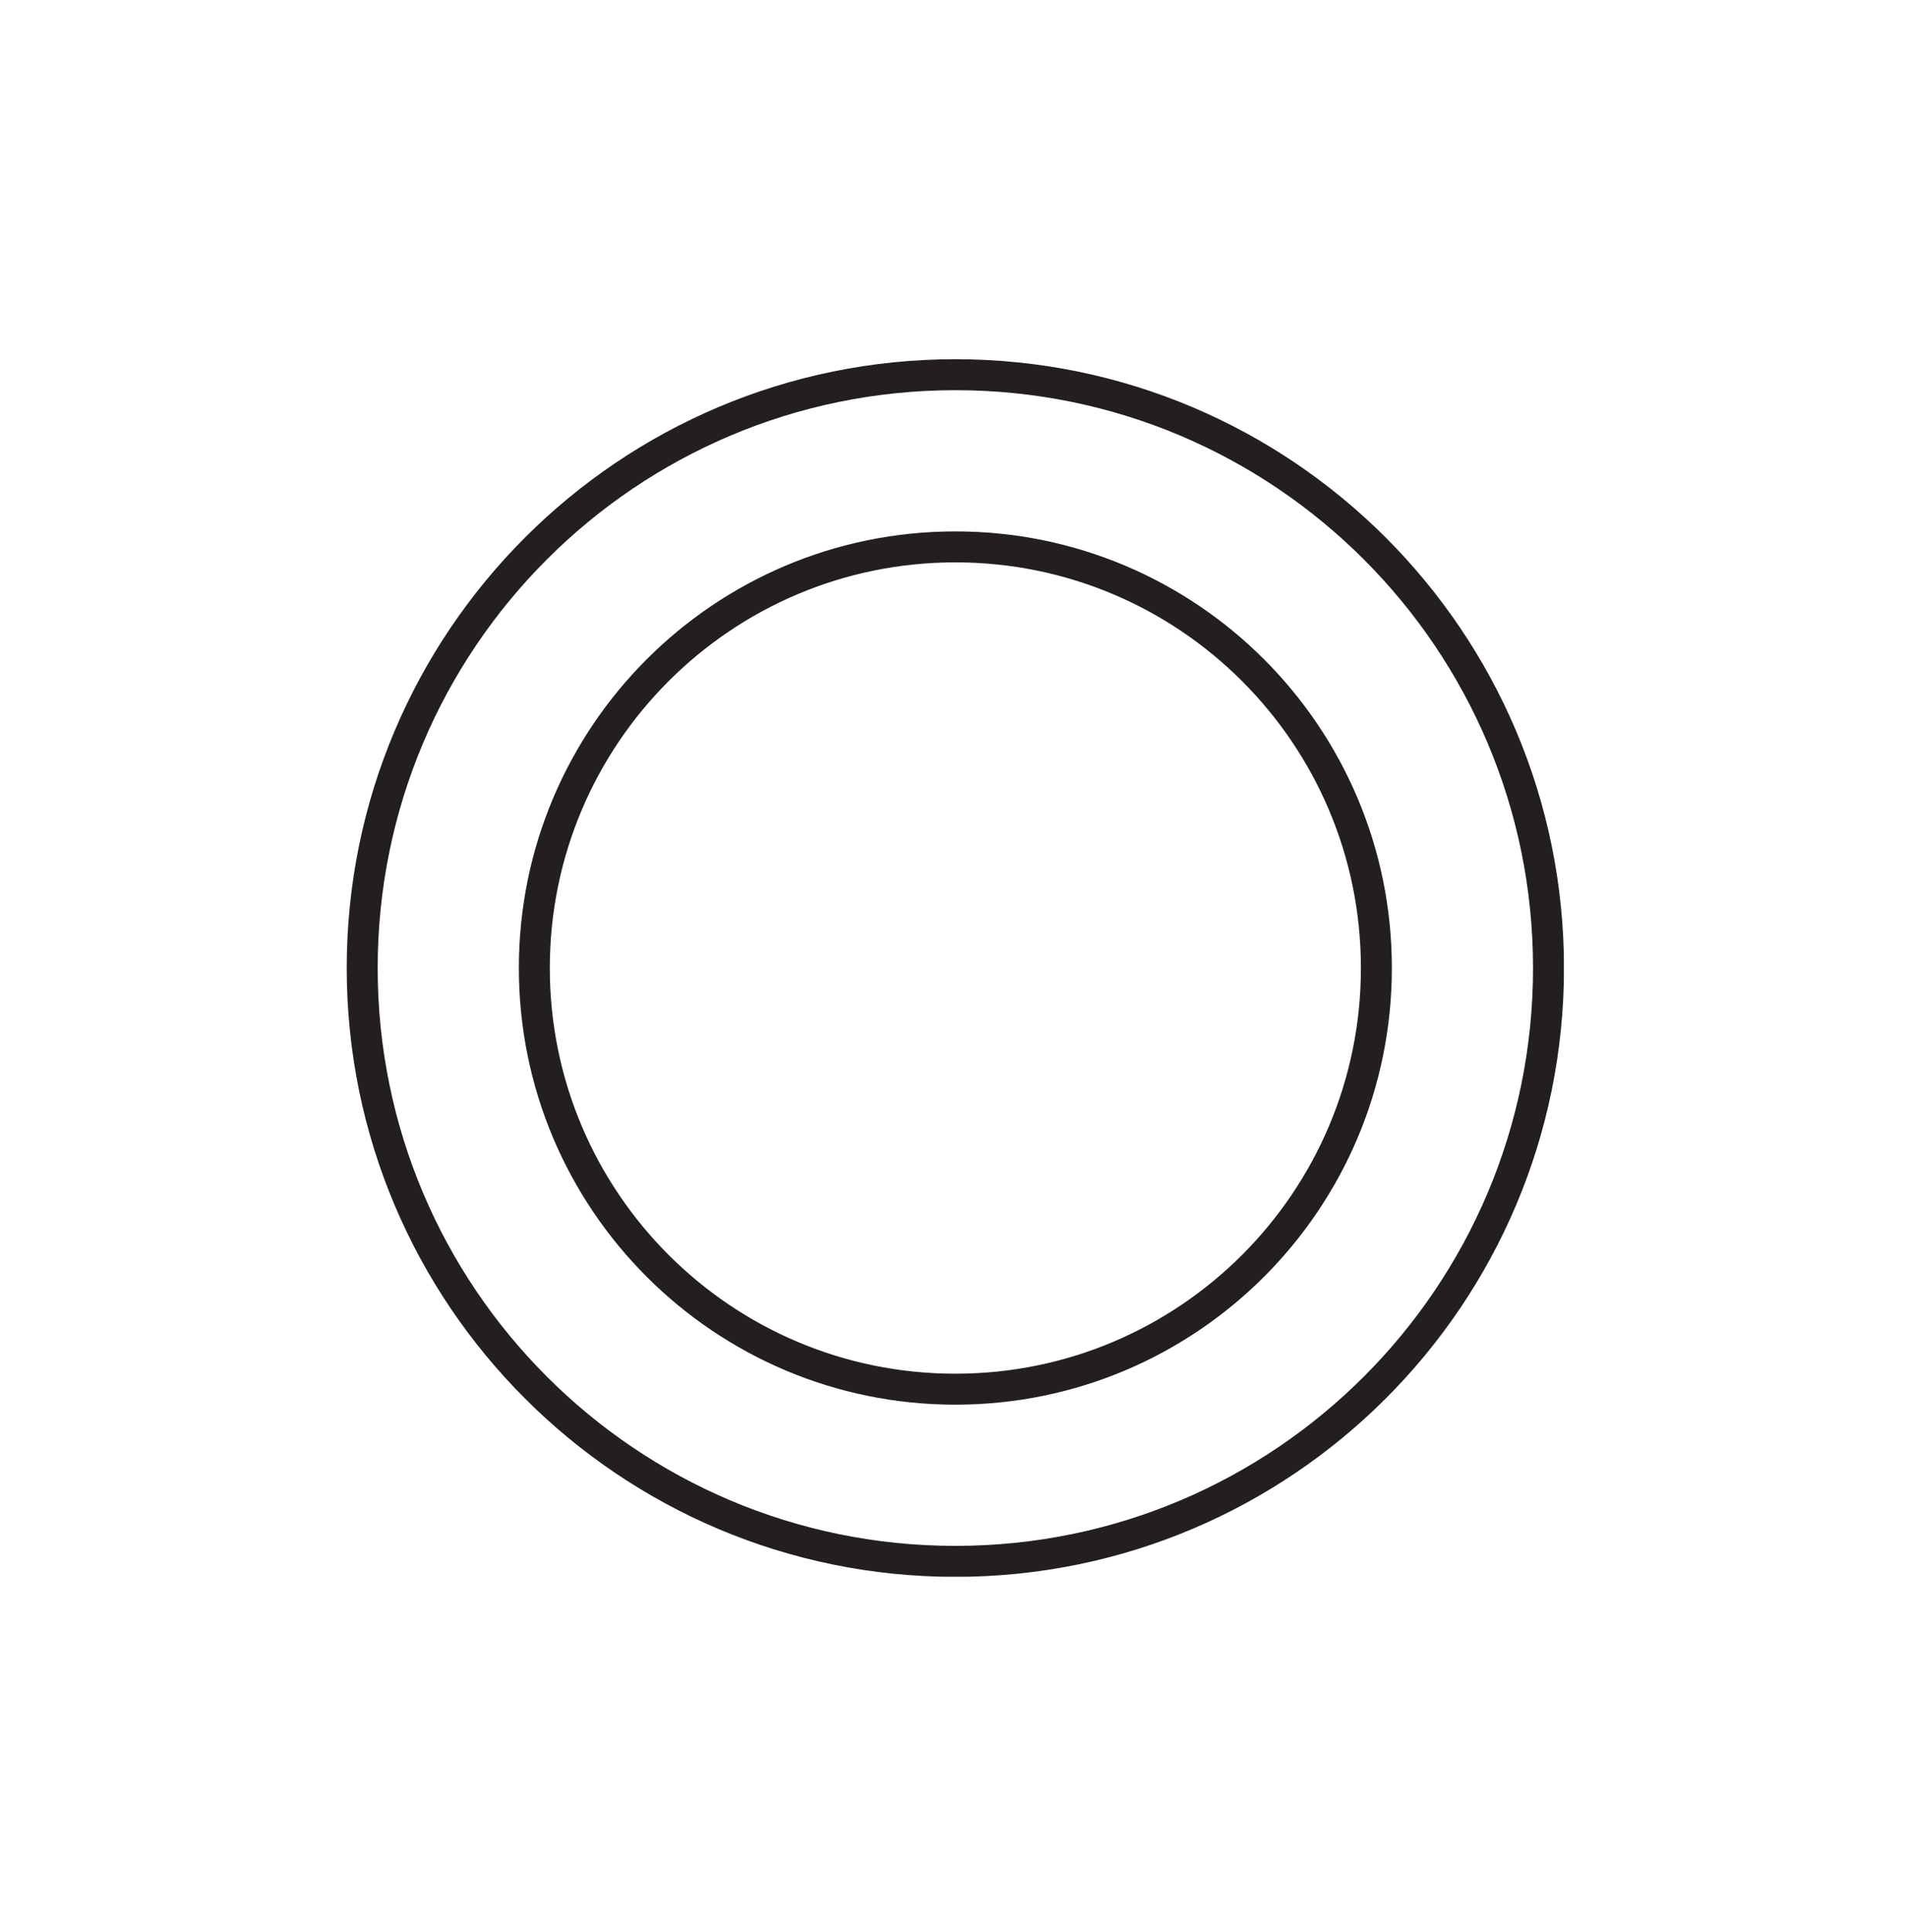 <svg xmlns="http://www.w3.org/2000/svg" fill="none" viewBox="0 0 154 156" height="156" width="154">
<g clip-path="url(#clip0_23028_22558)">
<g clip-path="url(#clip1_23028_22558)">
<path stroke-linecap="round" stroke-miterlimit="10" stroke-width="2.5" stroke="#231F20" d="M77.15 126.05C103.604 126.05 125.05 104.604 125.05 78.15C125.05 51.696 103.604 30.25 77.15 30.25C50.696 30.25 29.25 51.696 29.25 78.15C29.25 104.604 50.696 126.05 77.15 126.05Z"></path>
<path stroke-linecap="round" stroke-miterlimit="10" stroke-width="2.5" stroke="#231F20" d="M77.15 112.15C95.928 112.15 111.15 96.928 111.15 78.15C111.15 59.372 95.928 44.15 77.15 44.15C58.372 44.15 43.15 59.372 43.15 78.15C43.15 96.928 58.372 112.15 77.15 112.15Z"></path>
</g>
</g>
<defs>
<clipPath id="clip0_23028_22558">
<rect fill="white" height="156" width="154"></rect>
</clipPath>
<clipPath id="clip1_23028_22558">
<rect transform="translate(28 29)" fill="white" height="98.29" width="98.29"></rect>
</clipPath>
</defs>
</svg>

